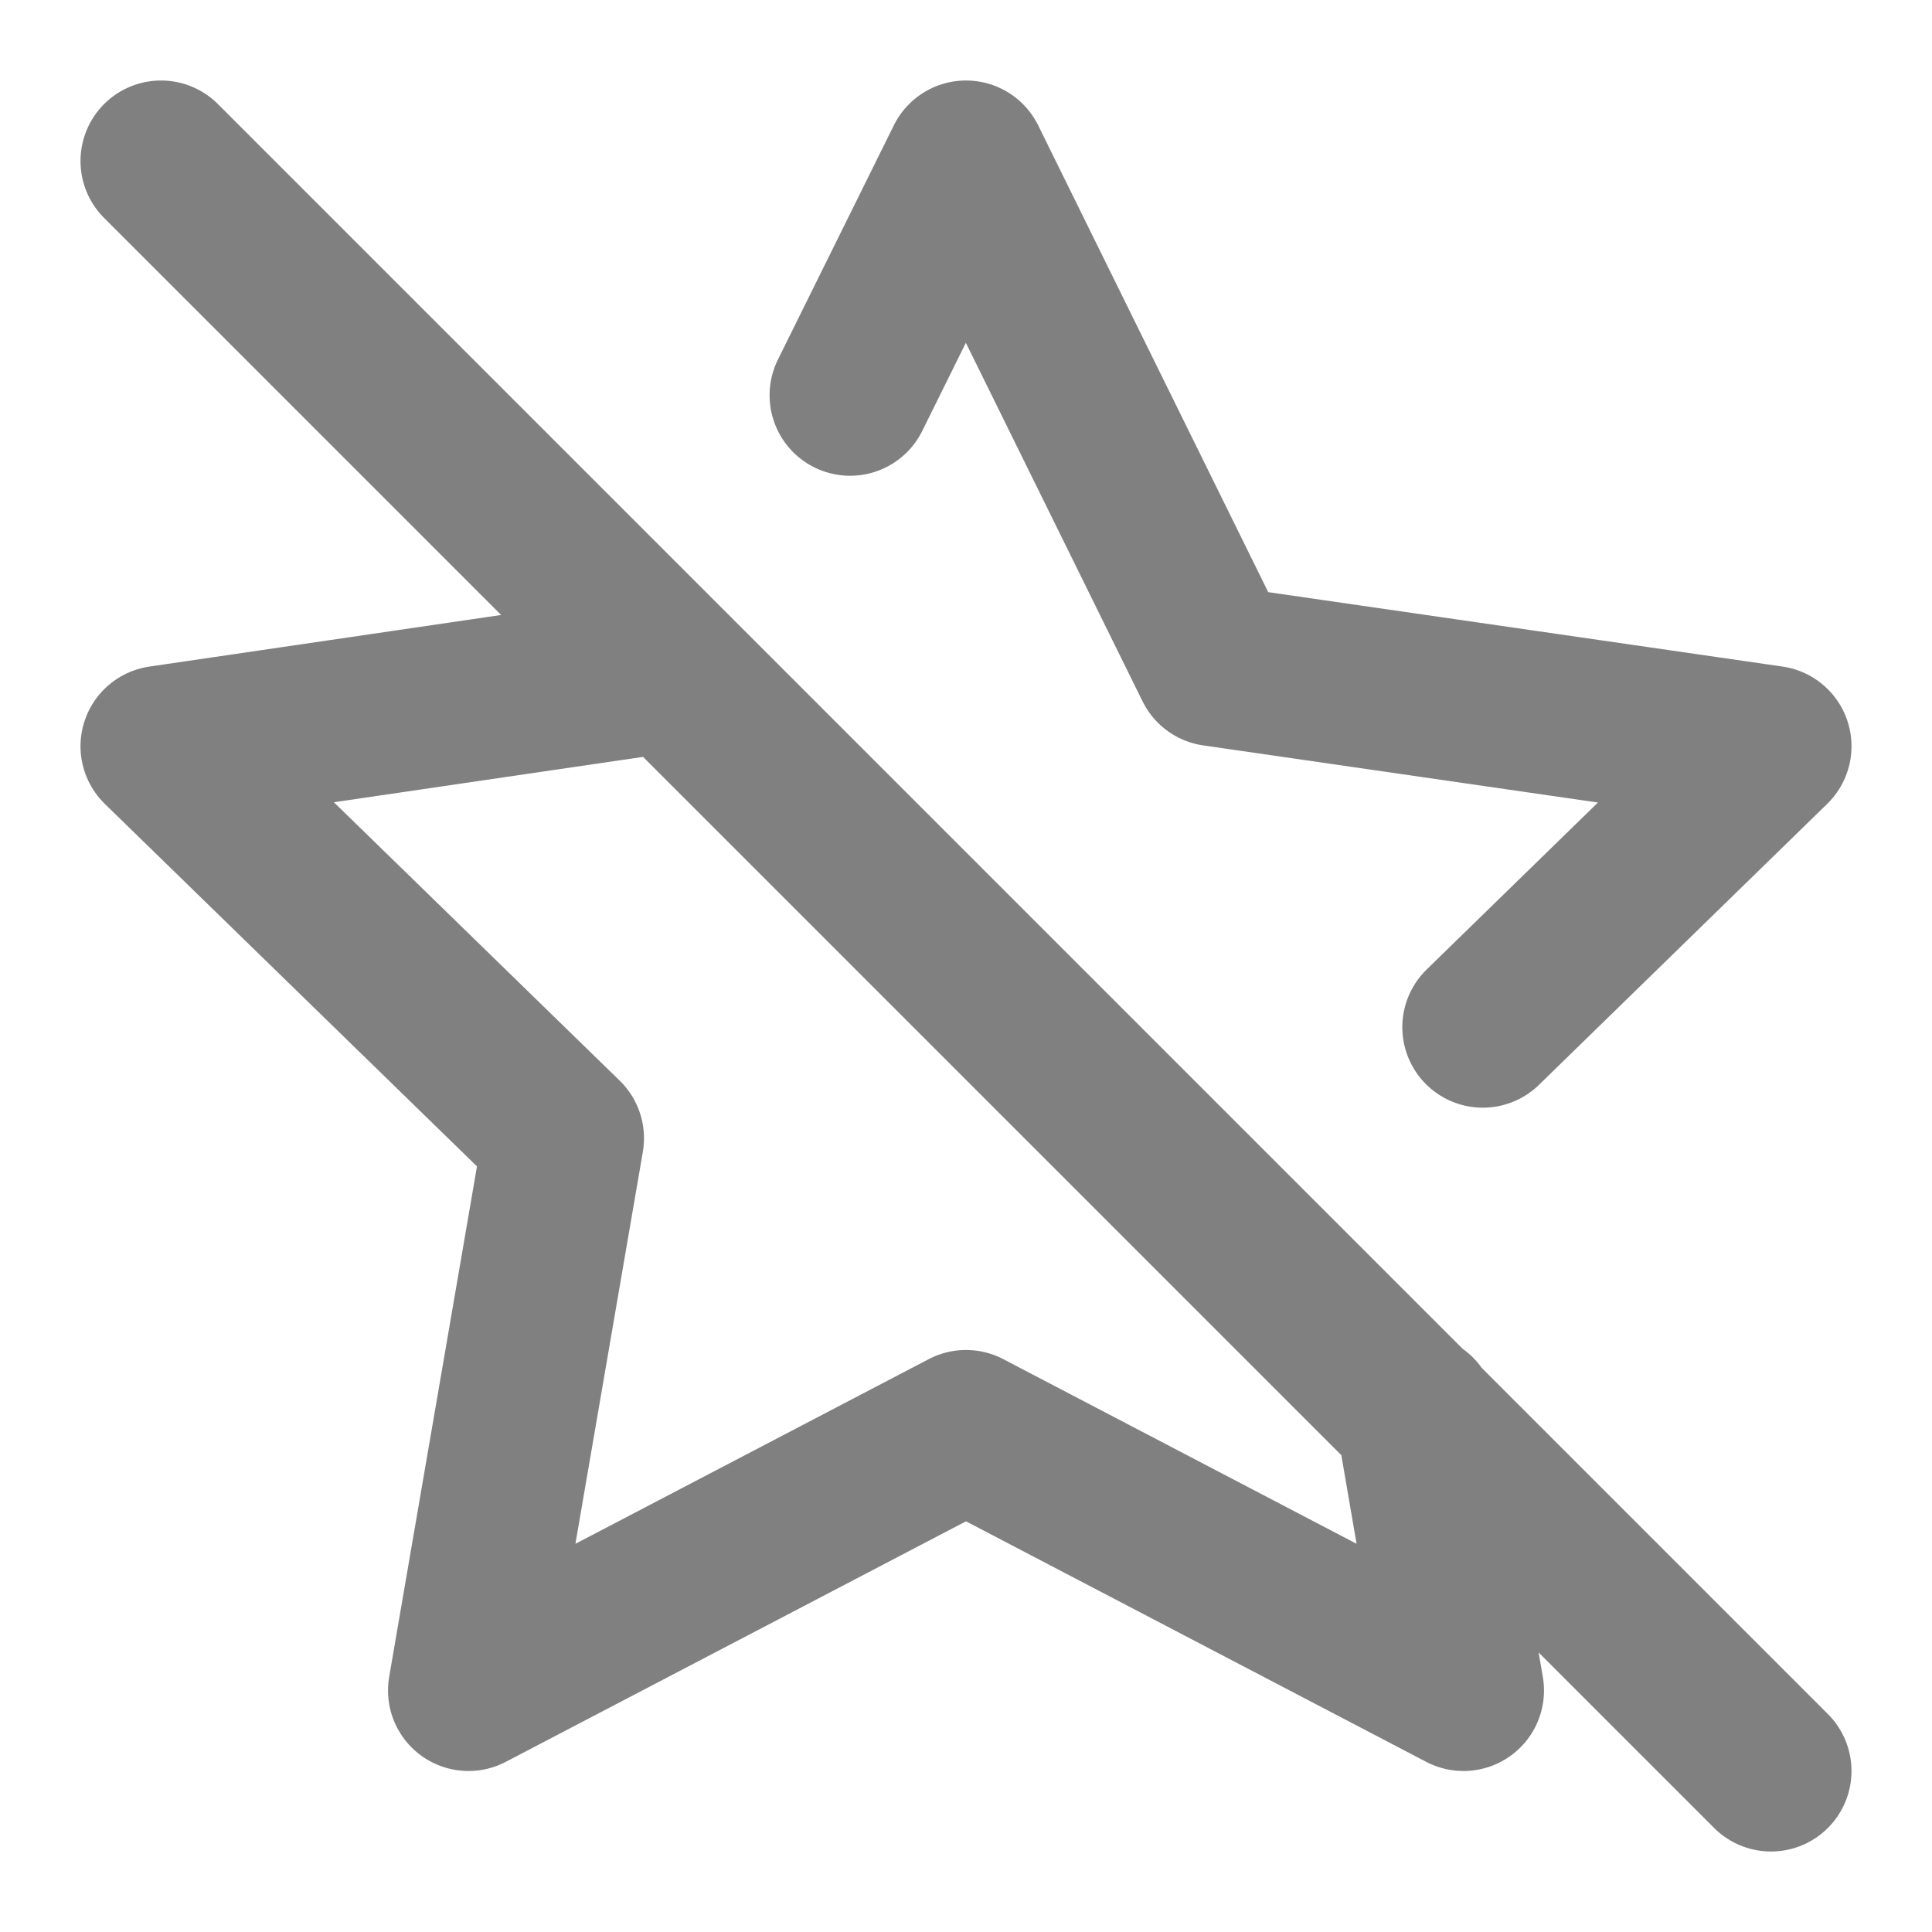<svg xmlns="http://www.w3.org/2000/svg" width="16" height="16" fill="none" stroke="gray" stroke-linecap="round" stroke-linejoin="round" stroke-width="2" viewBox="0 0 24 24"><path d="M8.34 8.34 2 9.27l5 4.87L5.82 21 12 17.77 18.18 21l-.59-3.43m.83-4.81L22 9.27l-6.91-1L12 2l-1.44 2.91M2 2l20 20"/></svg>